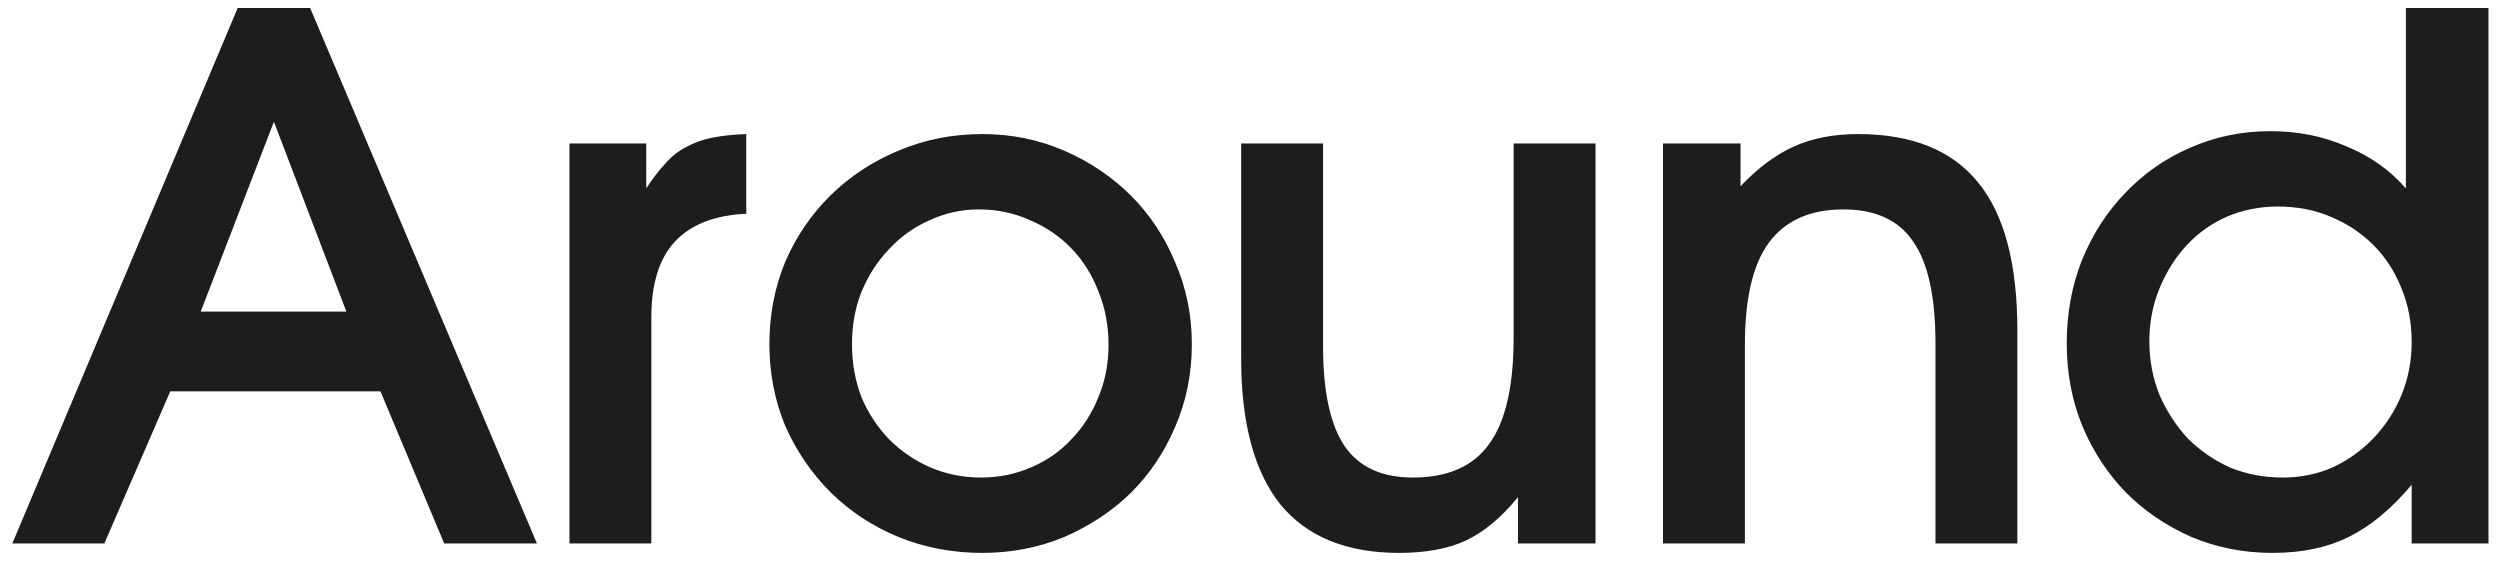 <svg width="69" height="16" viewBox="0 0 69 16" fill="none" xmlns="http://www.w3.org/2000/svg">
<path d="M0.34 15L6.56 0.22H8.56L14.82 15H12.26L10.5 10.8H4.7L2.88 15H0.34ZM5.54 8.6H9.56L7.56 3.36L5.54 8.6ZM15.717 15V3.96H17.837V5.2C18.01 4.933 18.183 4.707 18.357 4.52C18.53 4.32 18.724 4.167 18.937 4.06C19.15 3.94 19.39 3.853 19.657 3.8C19.924 3.747 20.237 3.713 20.597 3.7V5.9C19.717 5.94 19.057 6.2 18.617 6.68C18.19 7.147 17.977 7.84 17.977 8.76V15H15.717ZM21.235 9.5C21.235 8.687 21.382 7.927 21.675 7.22C21.982 6.513 22.402 5.9 22.935 5.38C23.468 4.86 24.088 4.453 24.795 4.16C25.515 3.853 26.288 3.7 27.115 3.7C27.915 3.7 28.668 3.853 29.375 4.16C30.082 4.467 30.695 4.88 31.215 5.4C31.735 5.92 32.142 6.533 32.435 7.24C32.742 7.947 32.895 8.7 32.895 9.5C32.895 10.313 32.742 11.073 32.435 11.78C32.142 12.473 31.735 13.08 31.215 13.6C30.695 14.107 30.082 14.513 29.375 14.82C28.668 15.113 27.915 15.26 27.115 15.26C26.288 15.26 25.515 15.113 24.795 14.82C24.088 14.527 23.468 14.12 22.935 13.6C22.402 13.067 21.982 12.453 21.675 11.76C21.382 11.053 21.235 10.3 21.235 9.5ZM27.075 13.18C27.568 13.18 28.028 13.087 28.455 12.9C28.895 12.713 29.268 12.453 29.575 12.12C29.895 11.787 30.142 11.4 30.315 10.96C30.502 10.52 30.595 10.04 30.595 9.52C30.595 8.987 30.502 8.493 30.315 8.04C30.142 7.587 29.895 7.193 29.575 6.86C29.255 6.527 28.875 6.267 28.435 6.08C27.995 5.88 27.522 5.78 27.015 5.78C26.535 5.78 26.082 5.88 25.655 6.08C25.228 6.267 24.855 6.533 24.535 6.88C24.215 7.213 23.962 7.607 23.775 8.06C23.602 8.5 23.515 8.98 23.515 9.5C23.515 10.02 23.602 10.507 23.775 10.96C23.962 11.4 24.215 11.787 24.535 12.12C24.868 12.453 25.248 12.713 25.675 12.9C26.115 13.087 26.582 13.18 27.075 13.18ZM41.896 15V13.72C41.443 14.28 40.962 14.68 40.456 14.92C39.962 15.147 39.349 15.26 38.616 15.26C37.163 15.26 36.069 14.813 35.336 13.92C34.616 13.013 34.256 11.673 34.256 9.9V3.96H36.516V9.54C36.516 10.807 36.716 11.733 37.116 12.32C37.516 12.893 38.142 13.18 38.996 13.18C39.956 13.18 40.656 12.873 41.096 12.26C41.549 11.647 41.776 10.667 41.776 9.32V3.96H44.036V15H41.896ZM45.899 15V3.96H48.039V5.14C48.519 4.633 49.012 4.267 49.519 4.04C50.026 3.813 50.612 3.7 51.279 3.7C52.772 3.7 53.879 4.147 54.599 5.04C55.319 5.92 55.679 7.28 55.679 9.12V15H53.419V9.48C53.419 8.187 53.212 7.247 52.799 6.66C52.399 6.073 51.759 5.78 50.879 5.78C49.959 5.78 49.272 6.087 48.819 6.7C48.379 7.3 48.159 8.24 48.159 9.52V15H45.899ZM57.042 9.48C57.042 8.653 57.182 7.887 57.462 7.18C57.756 6.46 58.156 5.84 58.662 5.32C59.169 4.787 59.762 4.373 60.442 4.08C61.136 3.773 61.876 3.62 62.662 3.62C63.422 3.62 64.122 3.76 64.762 4.04C65.416 4.307 65.962 4.693 66.402 5.2V0.22H68.682V15H66.562V13.38C66.002 14.047 65.422 14.527 64.822 14.82C64.236 15.113 63.536 15.26 62.722 15.26C61.922 15.26 61.176 15.113 60.482 14.82C59.789 14.513 59.189 14.107 58.682 13.6C58.176 13.08 57.776 12.473 57.482 11.78C57.189 11.073 57.042 10.307 57.042 9.48ZM59.322 9.42C59.322 9.94 59.416 10.433 59.602 10.9C59.802 11.353 60.062 11.753 60.382 12.1C60.716 12.433 61.102 12.7 61.542 12.9C61.996 13.087 62.482 13.18 63.002 13.18C63.496 13.18 63.956 13.087 64.382 12.9C64.809 12.7 65.182 12.433 65.502 12.1C65.836 11.753 66.096 11.353 66.282 10.9C66.469 10.447 66.562 9.96 66.562 9.44C66.562 8.907 66.469 8.413 66.282 7.96C66.096 7.493 65.836 7.093 65.502 6.76C65.169 6.427 64.776 6.167 64.322 5.98C63.882 5.793 63.396 5.7 62.862 5.7C62.369 5.7 61.902 5.793 61.462 5.98C61.036 6.167 60.662 6.433 60.342 6.78C60.036 7.113 59.789 7.507 59.602 7.96C59.416 8.413 59.322 8.9 59.322 9.42Z" fill="#1D1D1D"/>
</svg>
